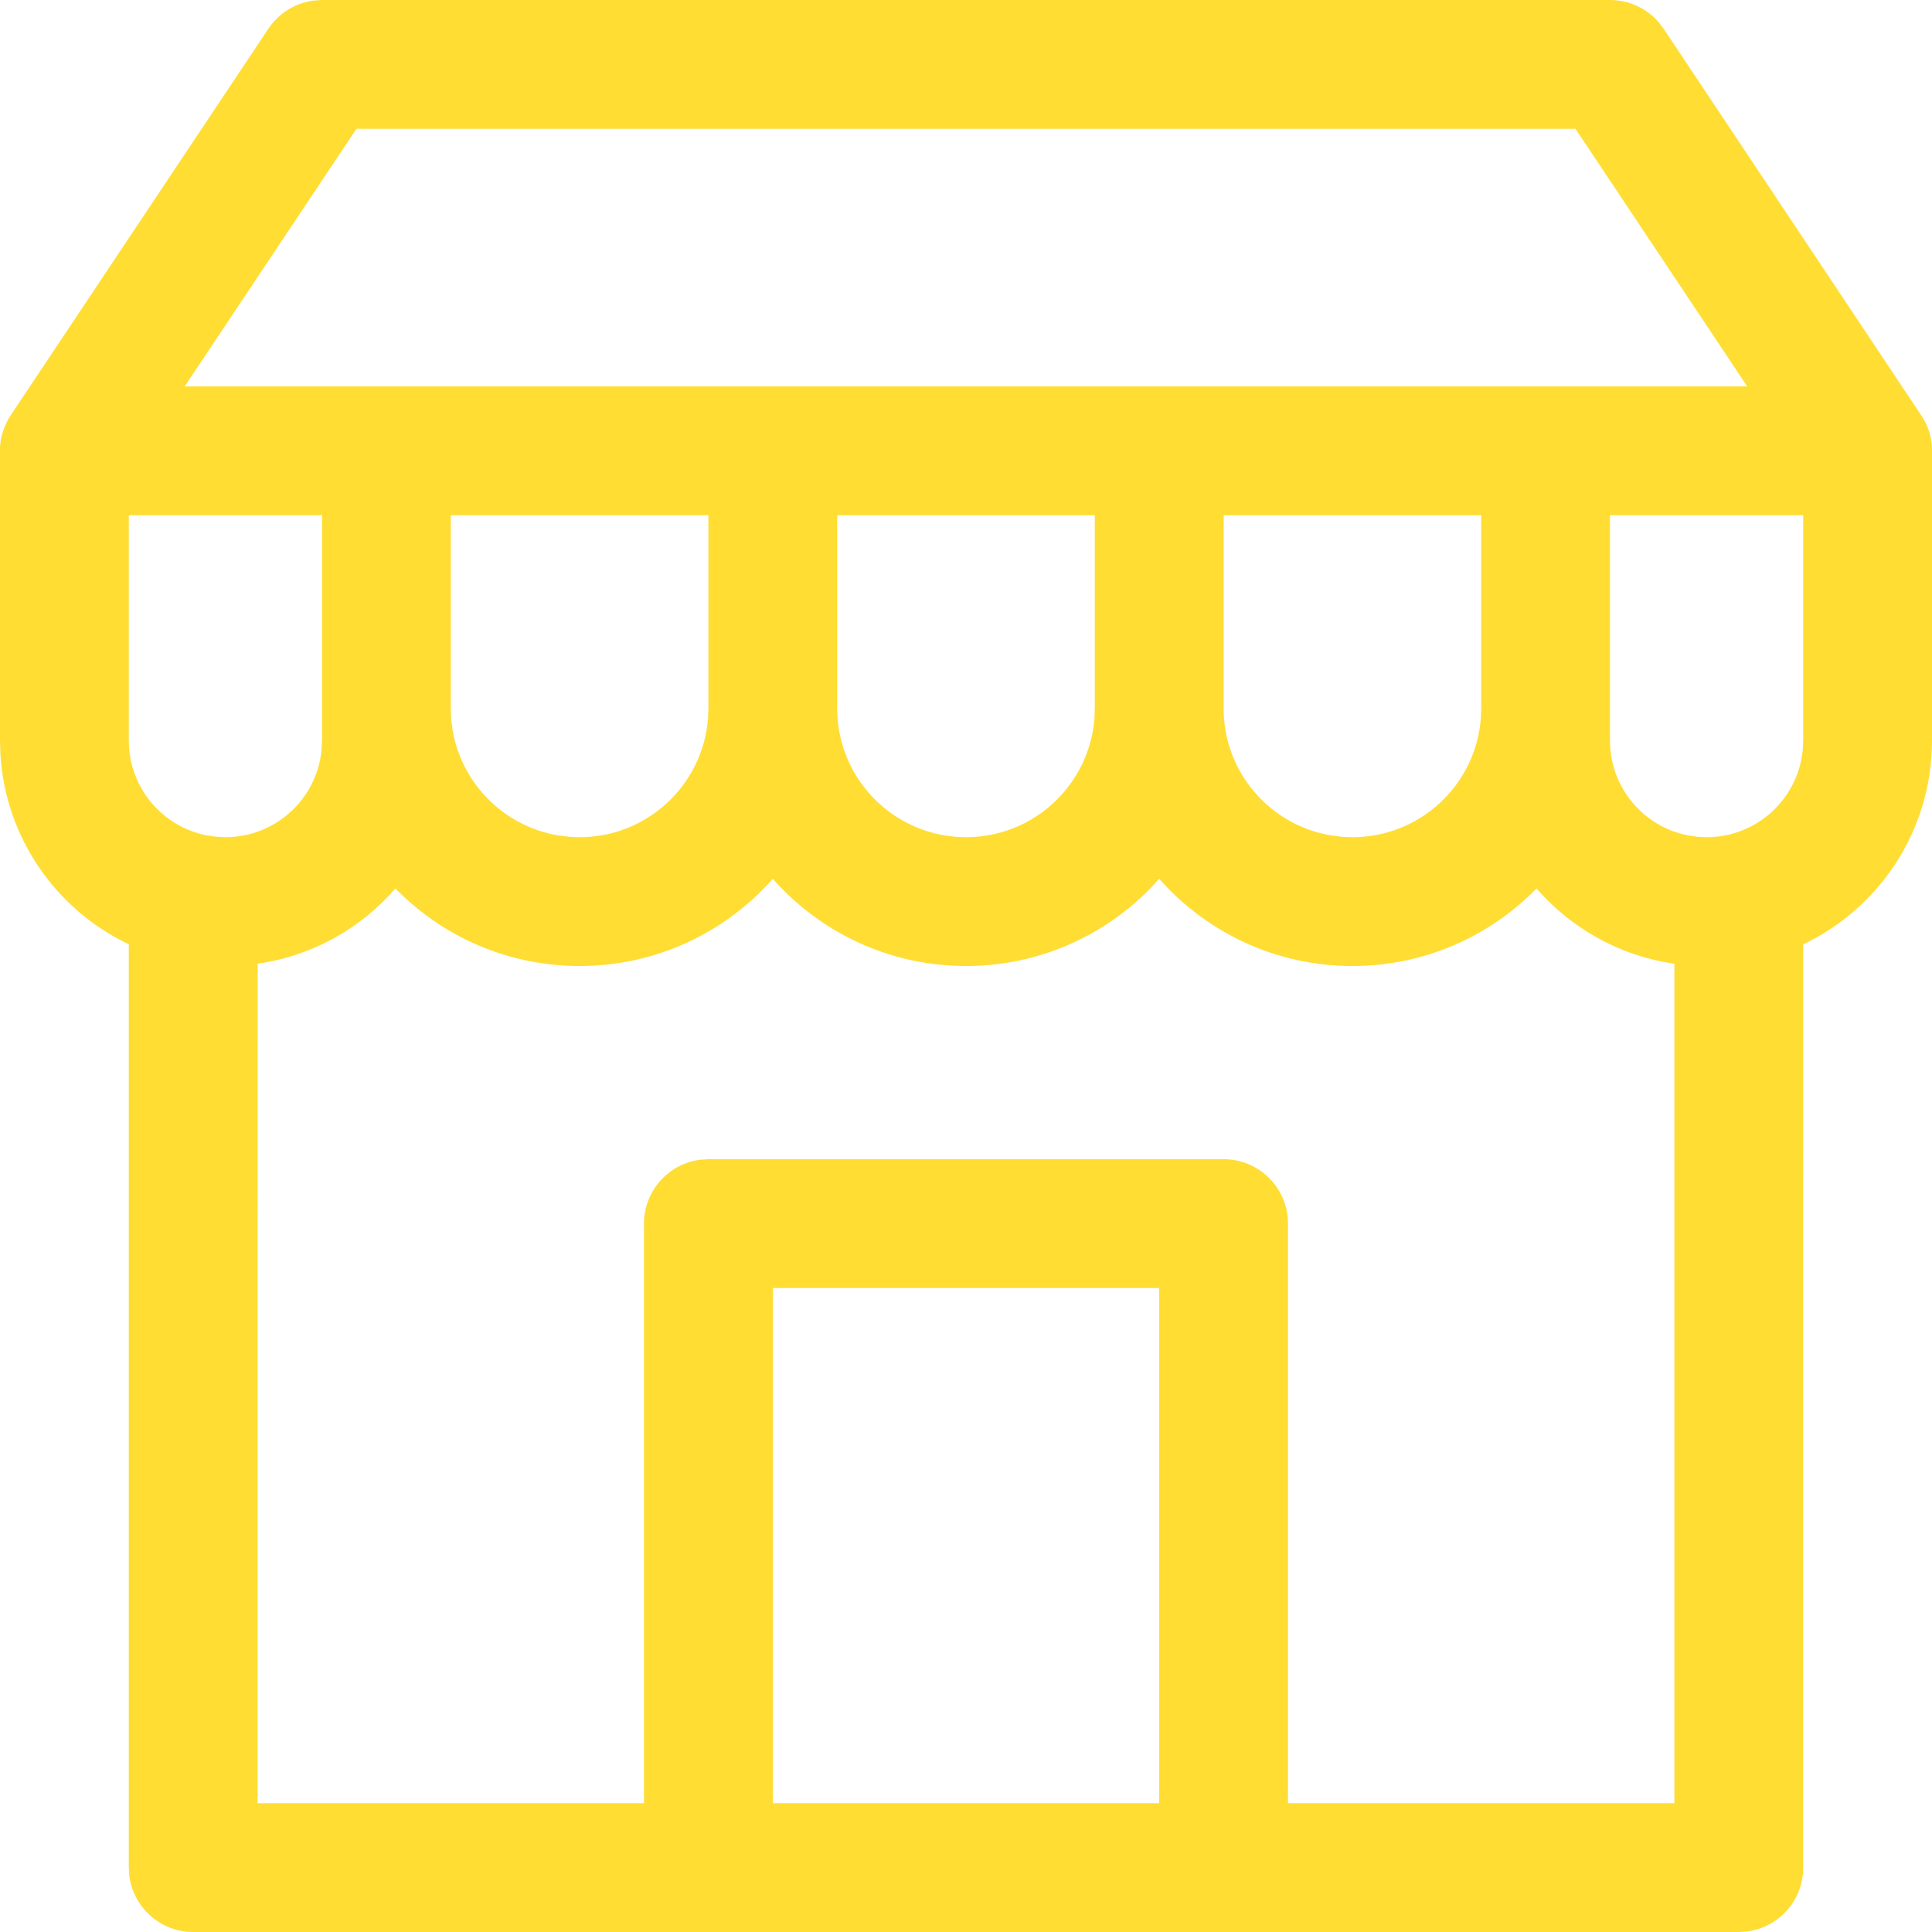 <?xml version="1.0" encoding="UTF-8"?>
<svg width="30px" height="30px" viewBox="0 0 30 30" version="1.1" xmlns="http://www.w3.org/2000/svg" xmlns:xlink="http://www.w3.org/1999/xlink">
    <title>5772B07A-630B-48E7-A0C4-445F6BBE6F80</title>
    <g id="Page-1" stroke="none" stroke-width="1" fill="none" fill-rule="evenodd">
        <g id="Single-item" transform="translate(-715, -705)" fill="#ffdd33">
            <g id="Right-side" transform="translate(715, 220)">
                <g id="Availability" transform="translate(-0, 446)">
                    <g id="Availability-1" transform="translate(-0, 38)">
                        <path d="M25,1 C25.293,1 25.568,1.128 25.757,1.346 L25.832,1.445 L29.865,7.498 L29.865,7.498 C29.949,7.641 29.992,7.793 30,7.943 L30,12.5 C30,13.896 29.183,15.101 28.001,15.663 L28,30 C28,30.513 27.614,30.936 27.117,30.993 L27,31 L3,31 C2.487,31 2.065,30.614 2.007,30.117 L2,30 L2,15.663 C0.877,15.13 0.083,14.015 0.006,12.708 L-2.27373675e-13,12.5 L-2.27373675e-13,7.943 C0.004,7.876 0.014,7.808 0.033,7.741 L0.071,7.629 L0.071,7.629 L0.12,7.525 L0.169,7.444 L0.169,7.444 L4.168,1.445 C4.33,1.202 4.59,1.044 4.876,1.008 L5,1 L25,1 Z M18,14.646 L17.894,14.762 C17.165,15.525 16.138,16 15,16 C13.805,16 12.733,15.476 12,14.646 C11.267,15.476 10.195,16 9,16 C7.879,16 6.866,15.539 6.14,14.796 C5.604,15.415 4.852,15.843 4.001,15.964 L4,29 L10,29 L10,20 C10,19.487 10.386,19.064 10.884,19.007 L11,19 L19,19 C19.513,19 19.936,19.386 19.993,19.883 L20,20 L20,29 L26,29 L26,15.965 C25.149,15.843 24.397,15.415 23.859,14.796 C23.134,15.539 22.121,16 21,16 C19.805,16 18.733,15.476 18,14.646 Z M18,21 L12,21 L12,29 L18,29 L18,21 Z M5,9 L2,9 L2,12.5 C2,13.231 2.523,13.84 3.215,13.973 L3.356,13.993 L3.5,14 C4.28,14 4.921,13.405 4.993,12.644 L5,12.5 L5,9 Z M11,9 L7,9 L7,12 C7,13.002 7.737,13.831 8.697,13.977 L8.851,13.995 L9,14 C10.055,14 10.918,13.184 10.995,12.149 L11,12 L11,9 Z M17,9 L13,9 L13,12 C13,13.002 13.737,13.831 14.697,13.977 L14.851,13.995 L15,14 C16.055,14 16.918,13.184 16.995,12.149 L17,12 L17,9 Z M23,9 L19,9 L19,12 C19,13.002 19.737,13.831 20.697,13.977 L20.851,13.995 L21,14 C22.055,14 22.918,13.184 22.995,12.149 L23,12 L23,9 Z M28,9 L25,9 L25,12.5 C25,13.231 25.523,13.84 26.215,13.973 L26.356,13.993 L26.5,14 C27.28,14 27.921,13.405 27.993,12.644 L28,12.5 L28,9 Z M24.464,3 L5.535,3 L2.868,7 L27.131,7 L24.464,3 Z" id="ic-availability-1"></path>
                    </g>
                </g>
            </g>
        </g>
    </g>
</svg>
